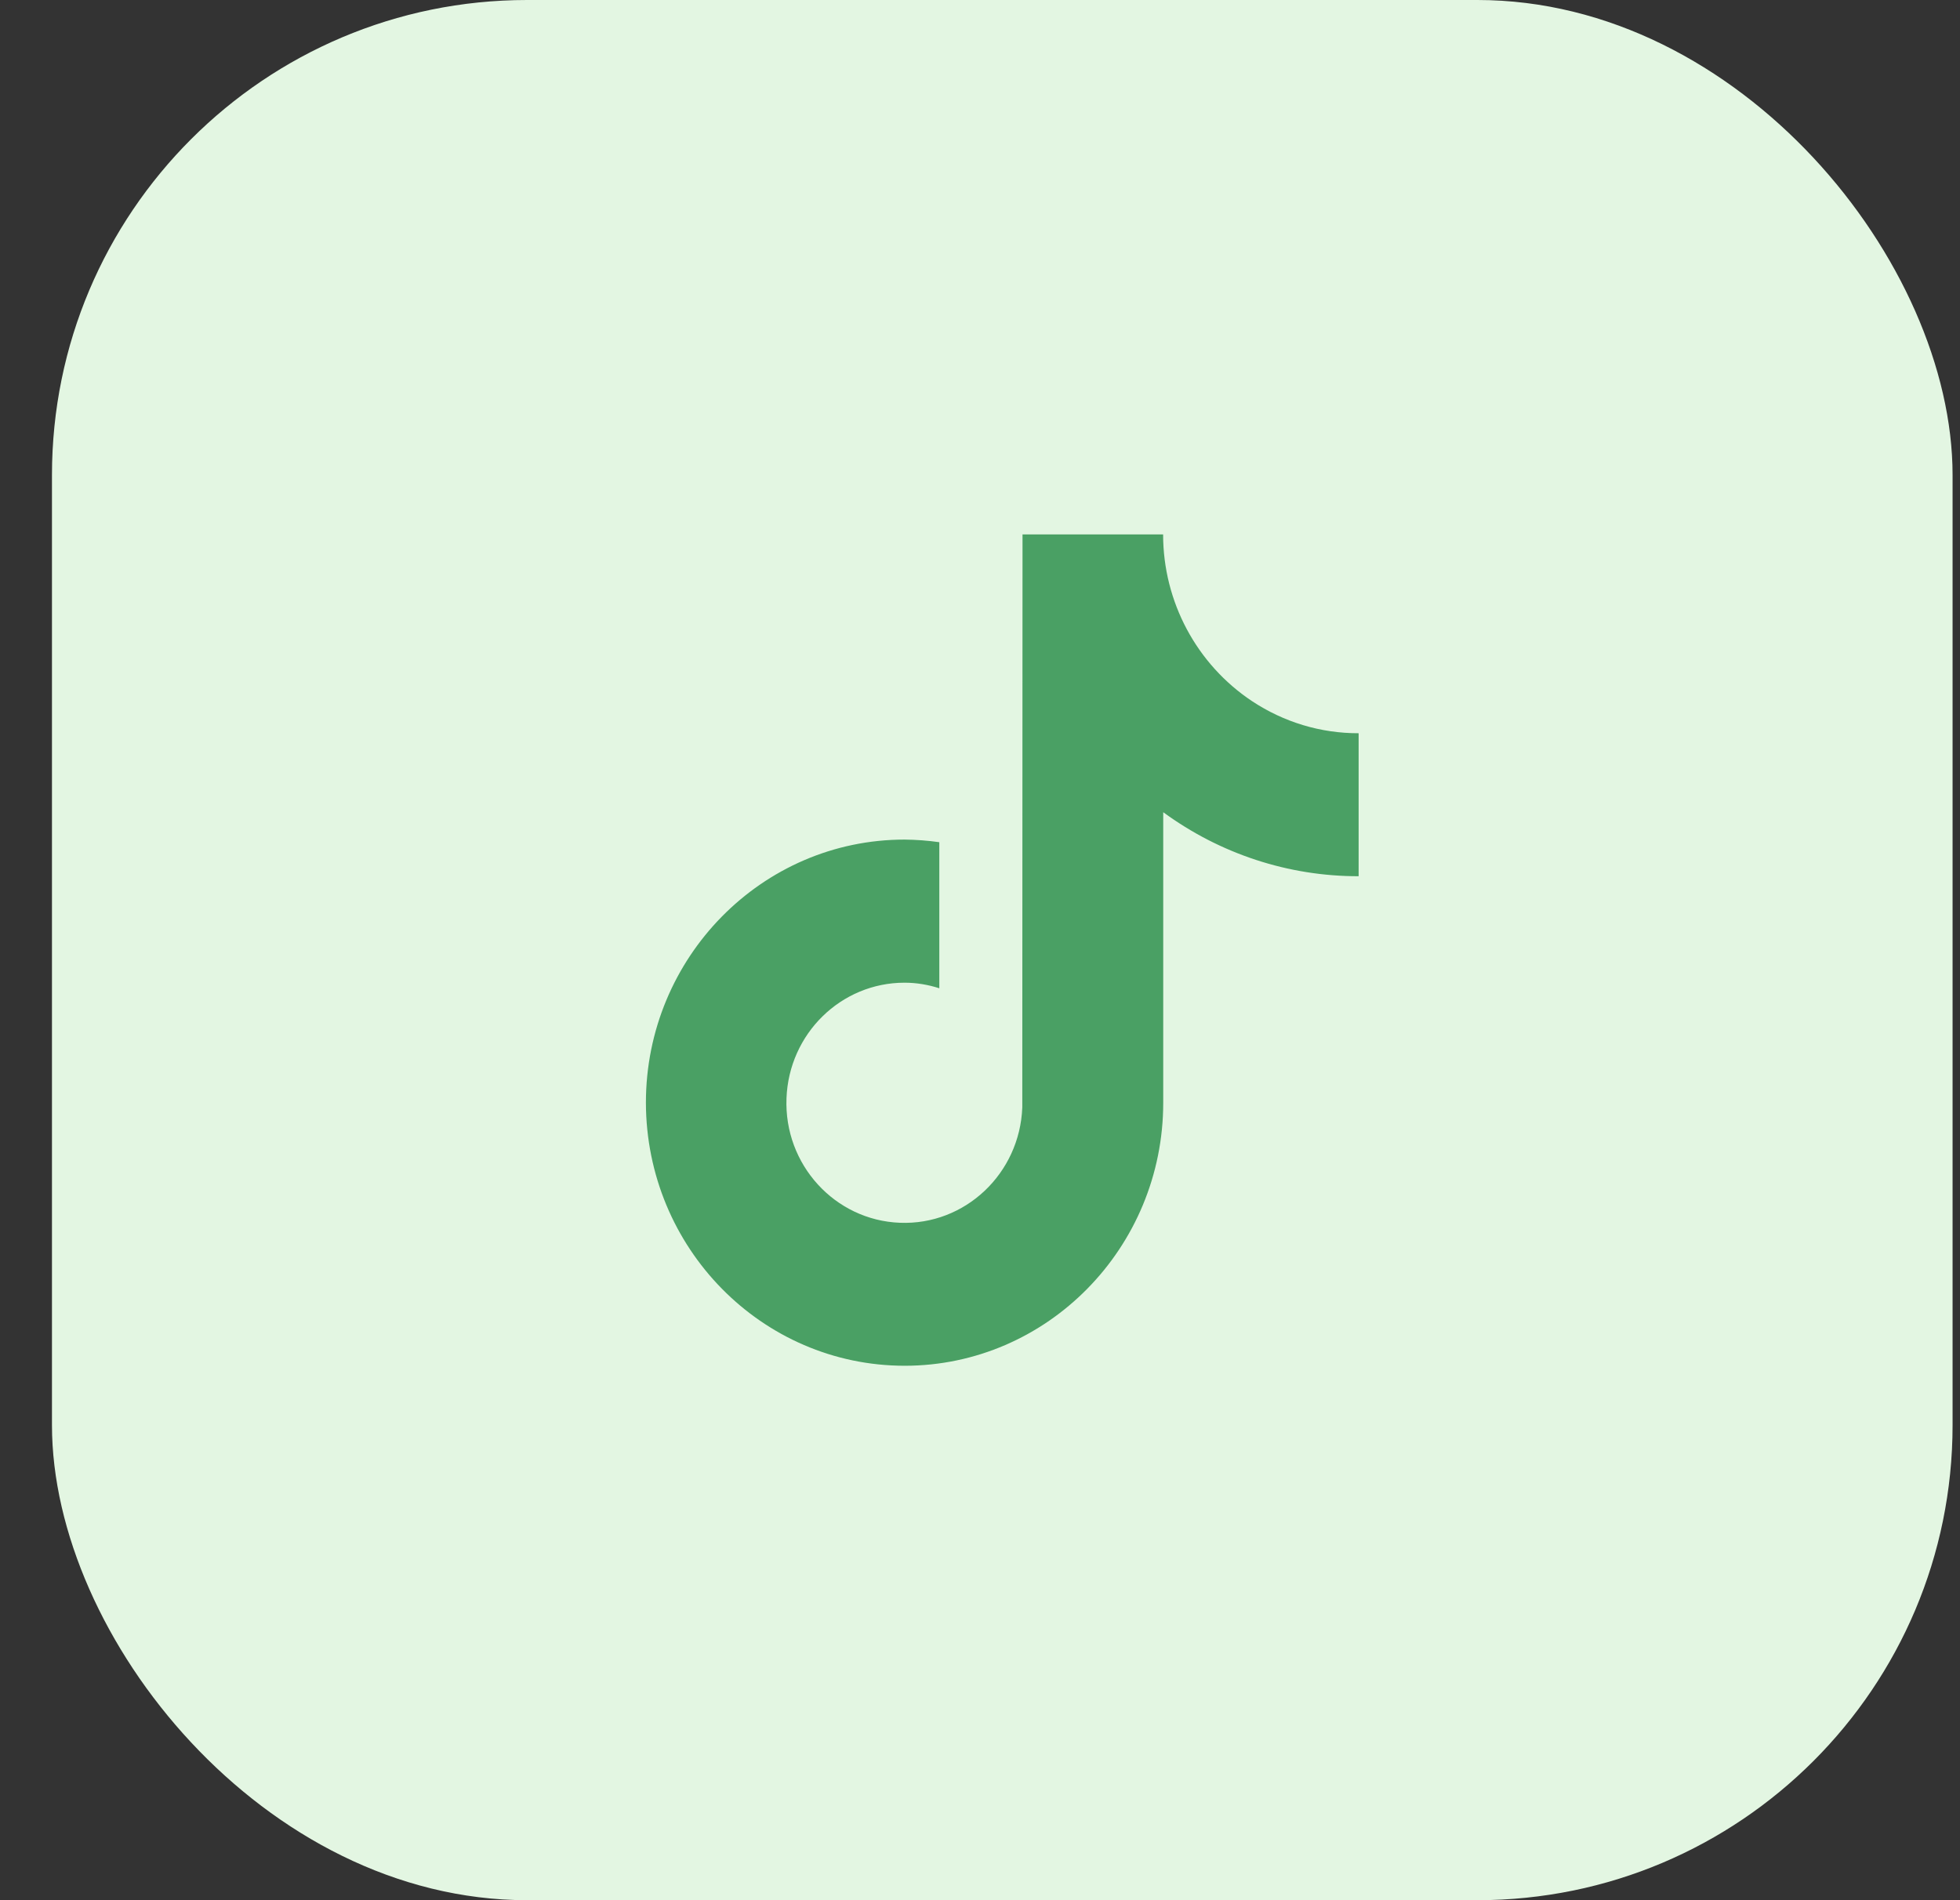 <svg width="33" height="32" viewBox="0 0 33 32" fill="none" xmlns="http://www.w3.org/2000/svg">
<rect x="0" y="0" width="33" height="32" fill="#333333" stroke="none"/>
<rect x="0.875" width="32" height="32" rx="8" fill="#E3F6E2"/>
<path d="M21.081 11.808C20.148 11.188 19.583 10.134 19.583 9H17.216L17.212 18.649C17.17 19.764 16.247 20.636 15.151 20.592C14.055 20.55 13.198 19.61 13.242 18.495C13.283 17.407 14.161 16.549 15.229 16.549C15.429 16.549 15.626 16.582 15.815 16.643V14.183C15.619 14.155 15.424 14.141 15.229 14.139C12.828 14.139 10.875 16.126 10.875 18.57C10.88 21.015 12.826 22.998 15.231 23C17.632 23 19.585 21.013 19.585 18.57V13.678C20.543 14.38 21.694 14.758 22.875 14.756V12.348C22.236 12.35 21.614 12.161 21.081 11.808Z" fill="#4AA064"/>
</svg>
